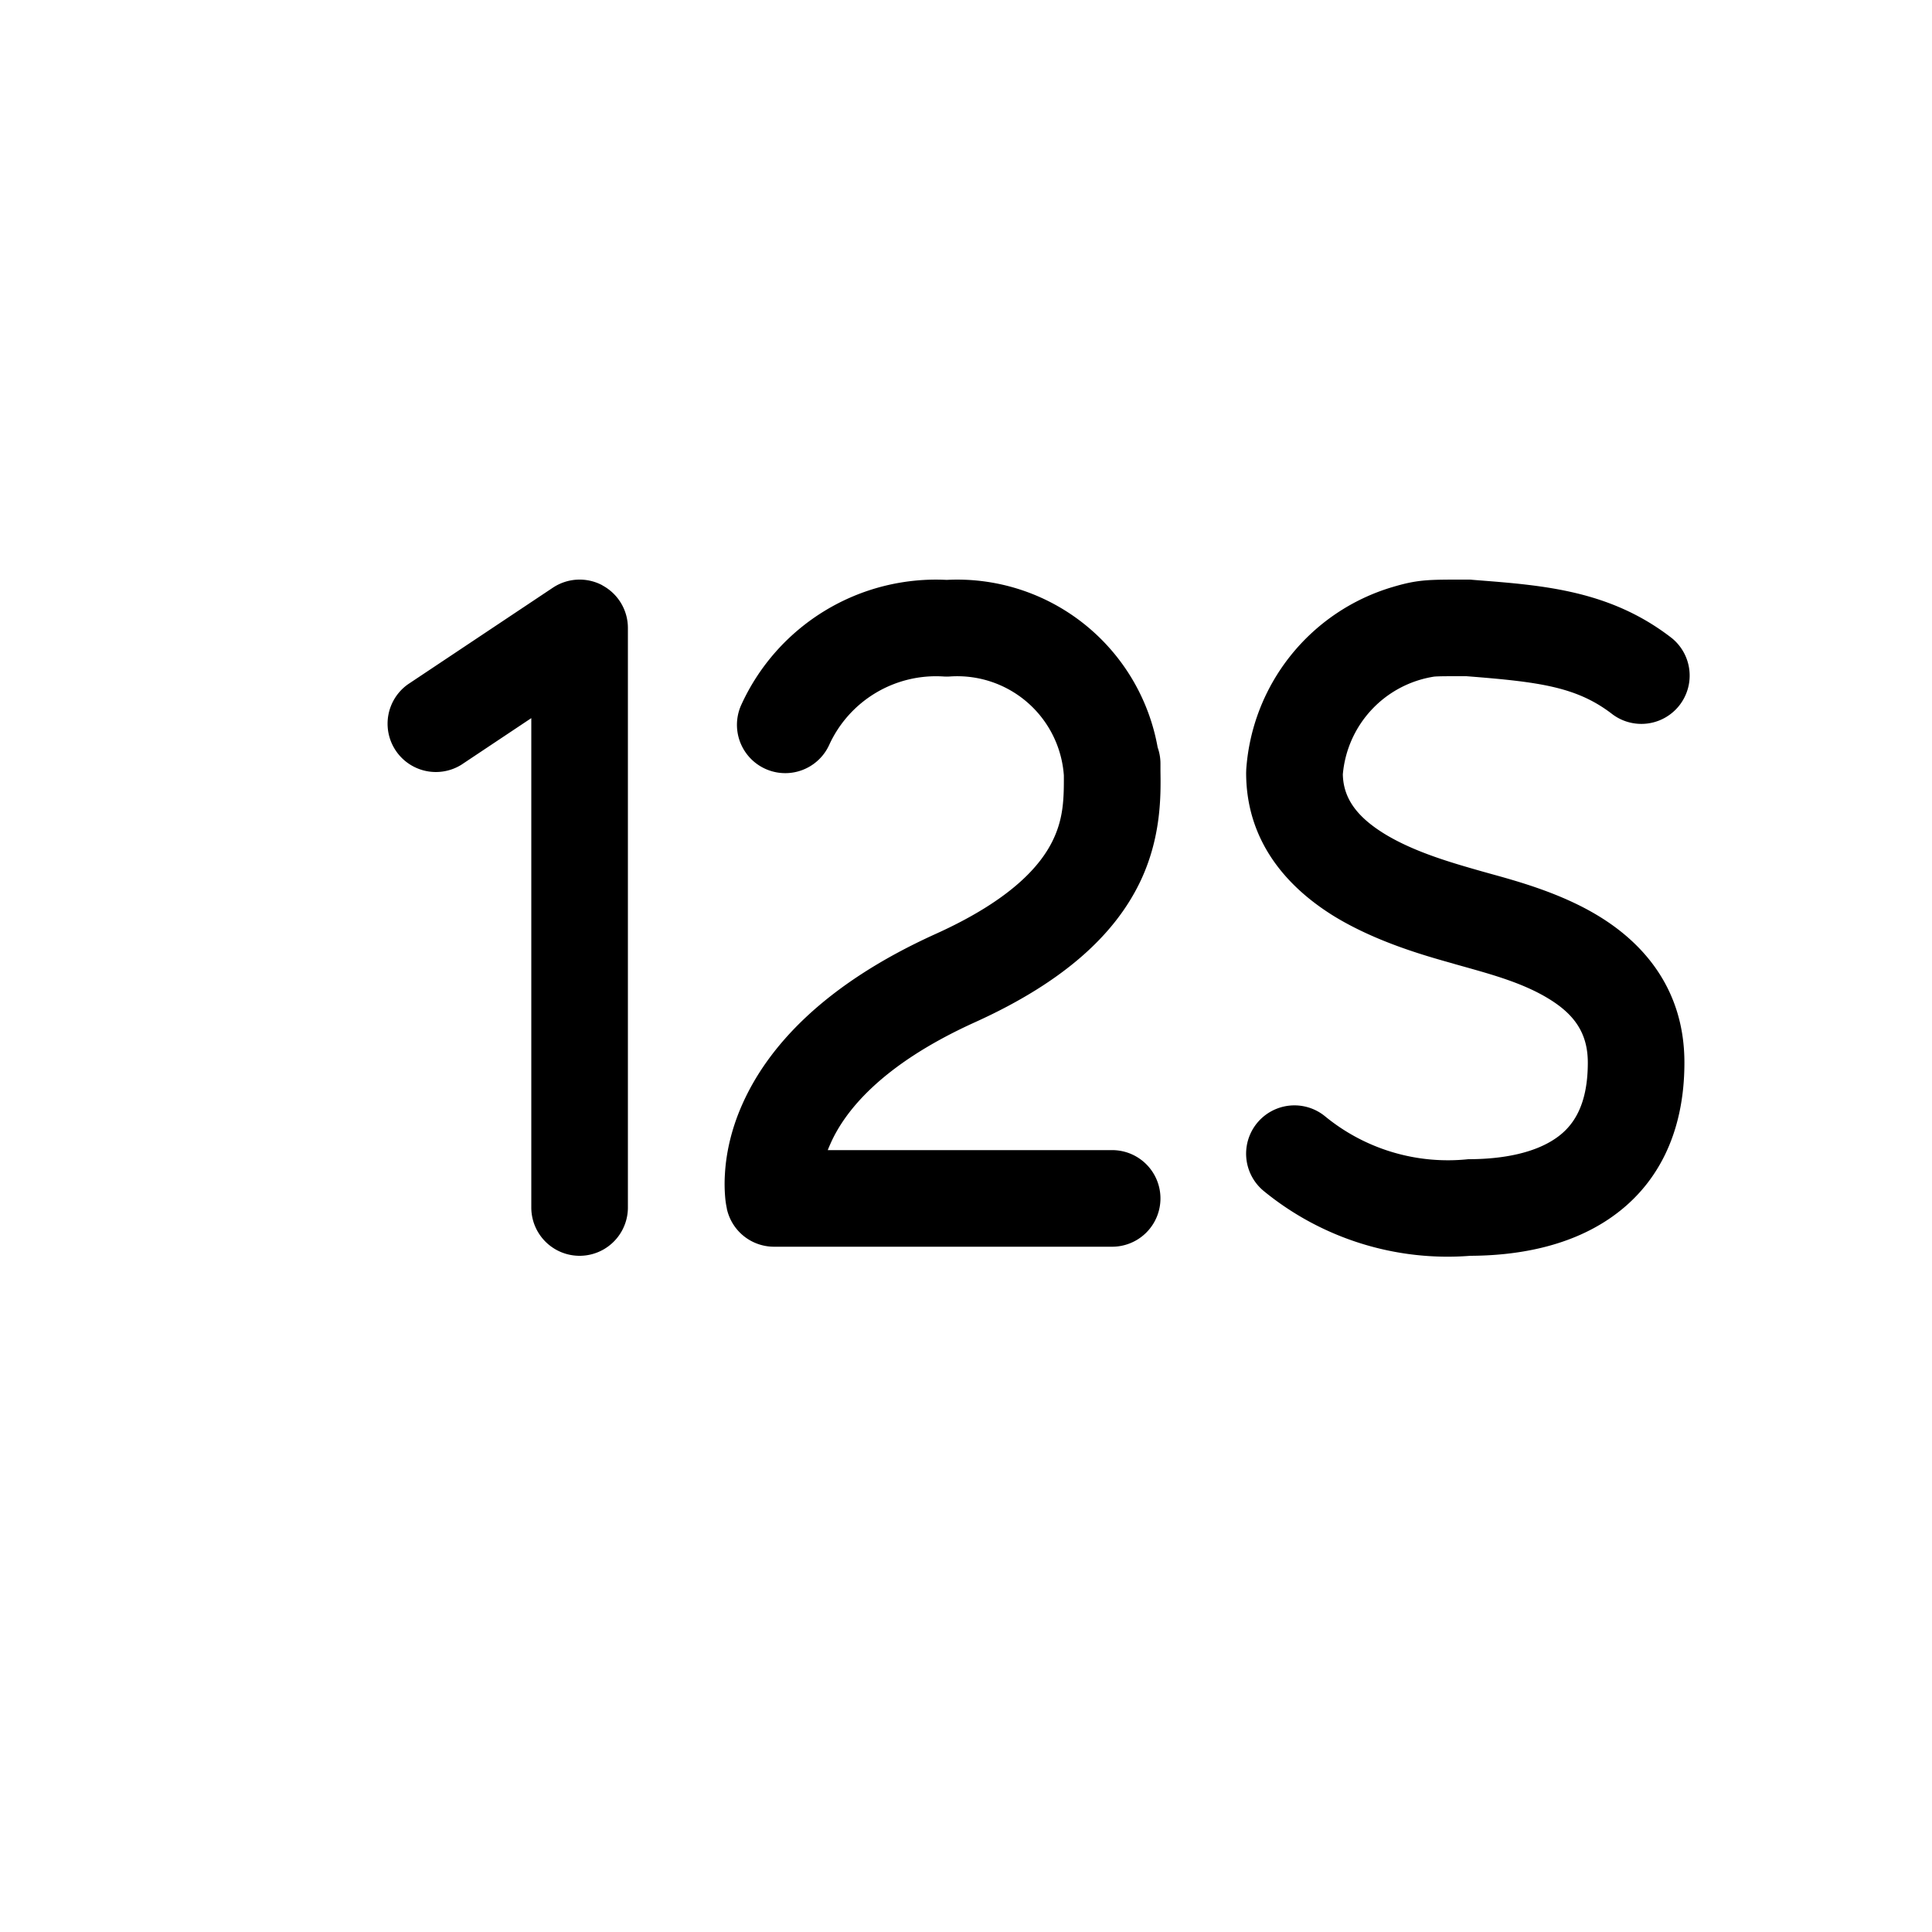 <svg xmlns="http://www.w3.org/2000/svg" width="20" height="20" fill="currentColor"><path d="M15.126 6h.074c.013 0 .026 0 .04.002l.049.004c.697.054 1.385.108 2.018.6a.5.5 0 0 1-.614.789c-.371-.288-.764-.336-1.513-.395h-.056c-.153 0-.222 0-.276.004a1.122 1.122 0 0 0-.947 1.012c.005.248.145.441.438.62.309.187.692.296.997.383l.093.026c.282.078.734.202 1.12.438.462.281.888.756.888 1.517 0 .745-.29 1.284-.773 1.613-.442.302-.984.385-1.443.387a3.005 3.005 0 0 1-2.138-.67.5.5 0 0 1 .634-.774A2.005 2.005 0 0 0 15.2 12c.374 0 .69-.07.9-.213.178-.12.337-.332.337-.787 0-.313-.148-.505-.408-.663-.259-.158-.571-.245-.866-.328l-.1-.028-.03-.009c-.29-.081-.785-.222-1.214-.482-.453-.277-.919-.745-.919-1.49l.001-.034a2.122 2.122 0 0 1 1.508-1.887c.124-.037.226-.062.363-.072.095-.007.21-.007.354-.007ZM6.236 6.06a.5.5 0 0 1 .264.44v6a.5.5 0 0 1-1 0V7.434l-.723.482a.5.5 0 0 1-.554-.832l1.5-1a.5.5 0 0 1 .513-.025ZM10.263 7.058a1.107 1.107 0 0 0-.43-.055.502.502 0 0 1-.065 0 1.215 1.215 0 0 0-1.184.708.5.5 0 0 1-.91-.415A2.215 2.215 0 0 1 9.8 6.003a2.107 2.107 0 0 1 2.184 1.734.5.5 0 0 1 .029.17v.075c.004.25.01.692-.215 1.156-.257.528-.77 1.02-1.7 1.442-.992.448-1.359.94-1.499 1.255a1.32 1.32 0 0 0-.03.071h2.944a.5.5 0 0 1 0 1h-3.5a.5.5 0 0 1-.489-.394v-.004l-.001-.004-.002-.01a.876.876 0 0 1-.014-.1 1.616 1.616 0 0 1-.003-.234c.01-.19.054-.446.182-.732.26-.583.833-1.232 2-1.76.79-.357 1.088-.712 1.212-.967.112-.23.116-.435.115-.674a1.105 1.105 0 0 0-.75-.969Z"/></svg>